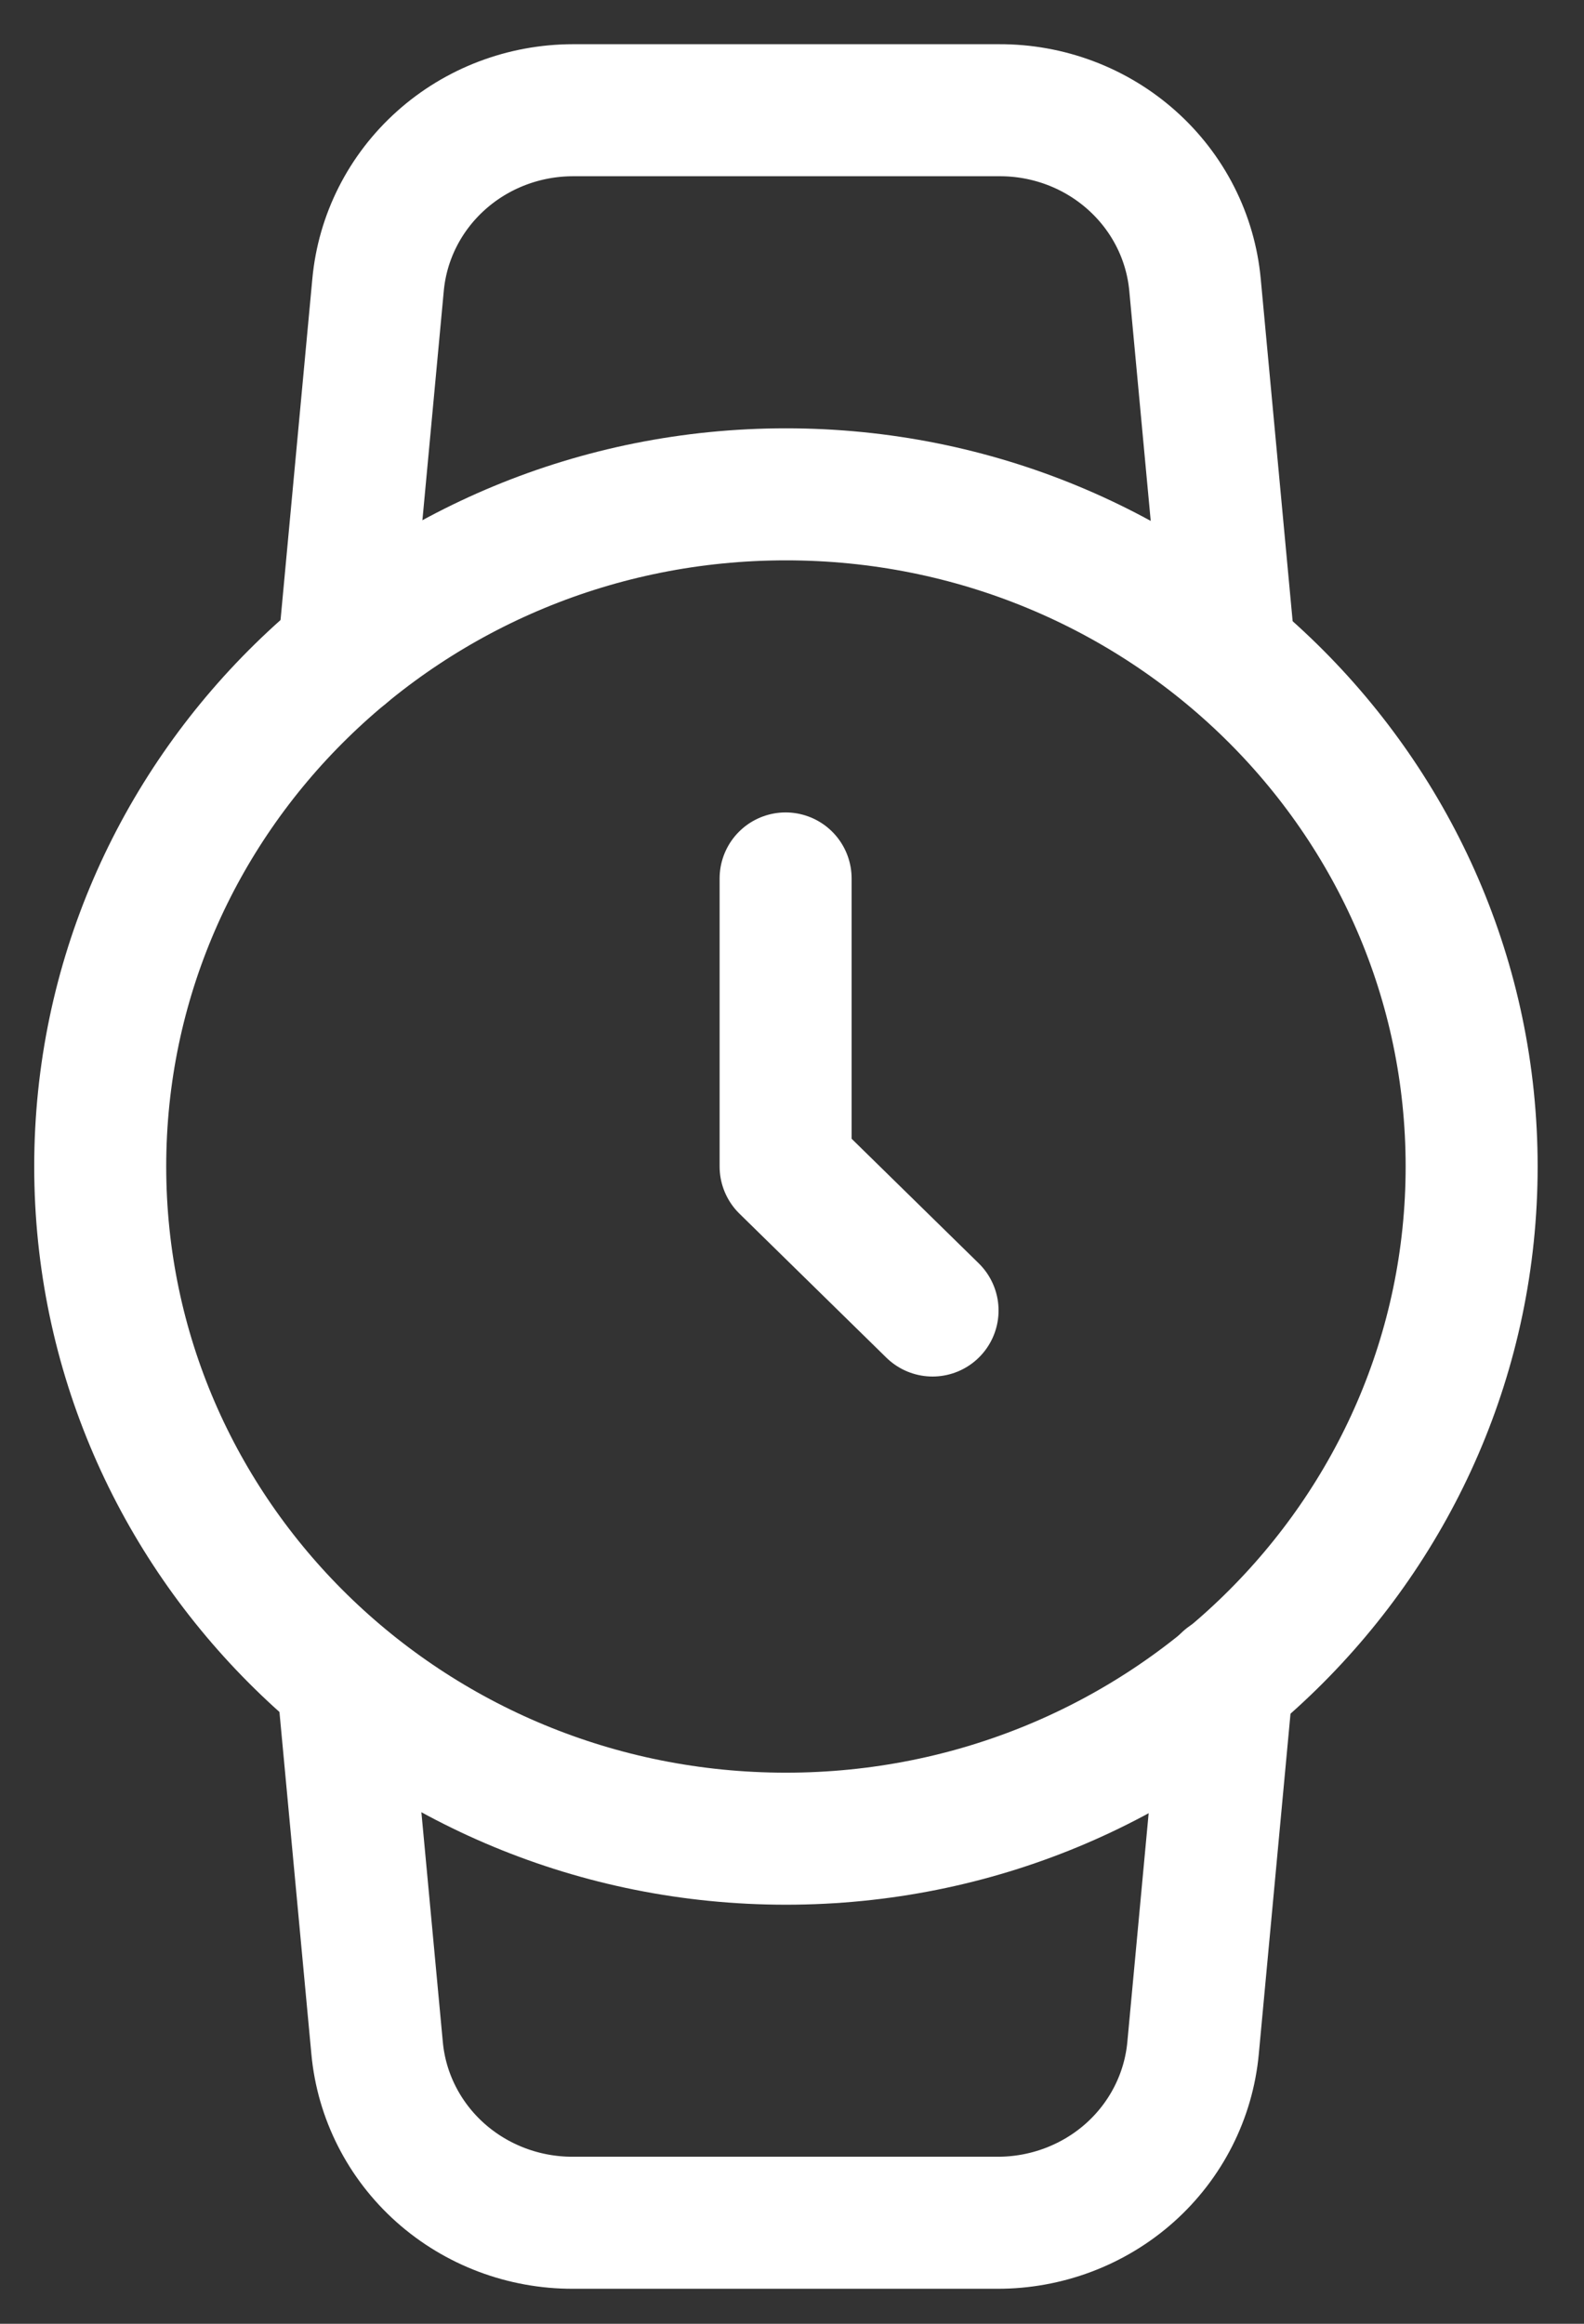 <svg width="30" height="44" viewBox="0 0 30 44" fill="none" xmlns="http://www.w3.org/2000/svg">
<rect x="0" y="0" width="30" height="44" fill="#333333" stroke="none"/>
<path d="M14.885 34.815C22.058 34.815 27.872 29.116 27.872 22.087C27.872 15.058 22.058 9.36 14.885 9.36C7.713 9.36 1.898 15.058 1.898 22.087C1.898 29.116 7.713 34.815 14.885 34.815Z" stroke="white" stroke-width="2.5" stroke-linecap="round" stroke-linejoin="round"/>
<path d="M14.879 16.633V22.087L17.662 24.814" stroke="white" stroke-width="2.5" stroke-linecap="round" stroke-linejoin="round"/>
<path d="M23.245 31.814L22.596 38.778C22.512 39.684 22.085 40.527 21.398 41.14C20.711 41.752 19.814 42.09 18.886 42.087H10.852C9.923 42.09 9.027 41.752 8.34 41.14C7.653 40.527 7.225 39.684 7.142 38.778L6.492 31.814M6.511 12.359L7.16 5.396C7.243 4.492 7.668 3.652 8.351 3.04C9.034 2.427 9.926 2.088 10.852 2.087H18.923C19.852 2.083 20.748 2.421 21.435 3.034C22.122 3.646 22.55 4.489 22.633 5.396L23.282 12.359" stroke="white" stroke-width="2.5" stroke-linecap="round" stroke-linejoin="round"/>
</svg>
